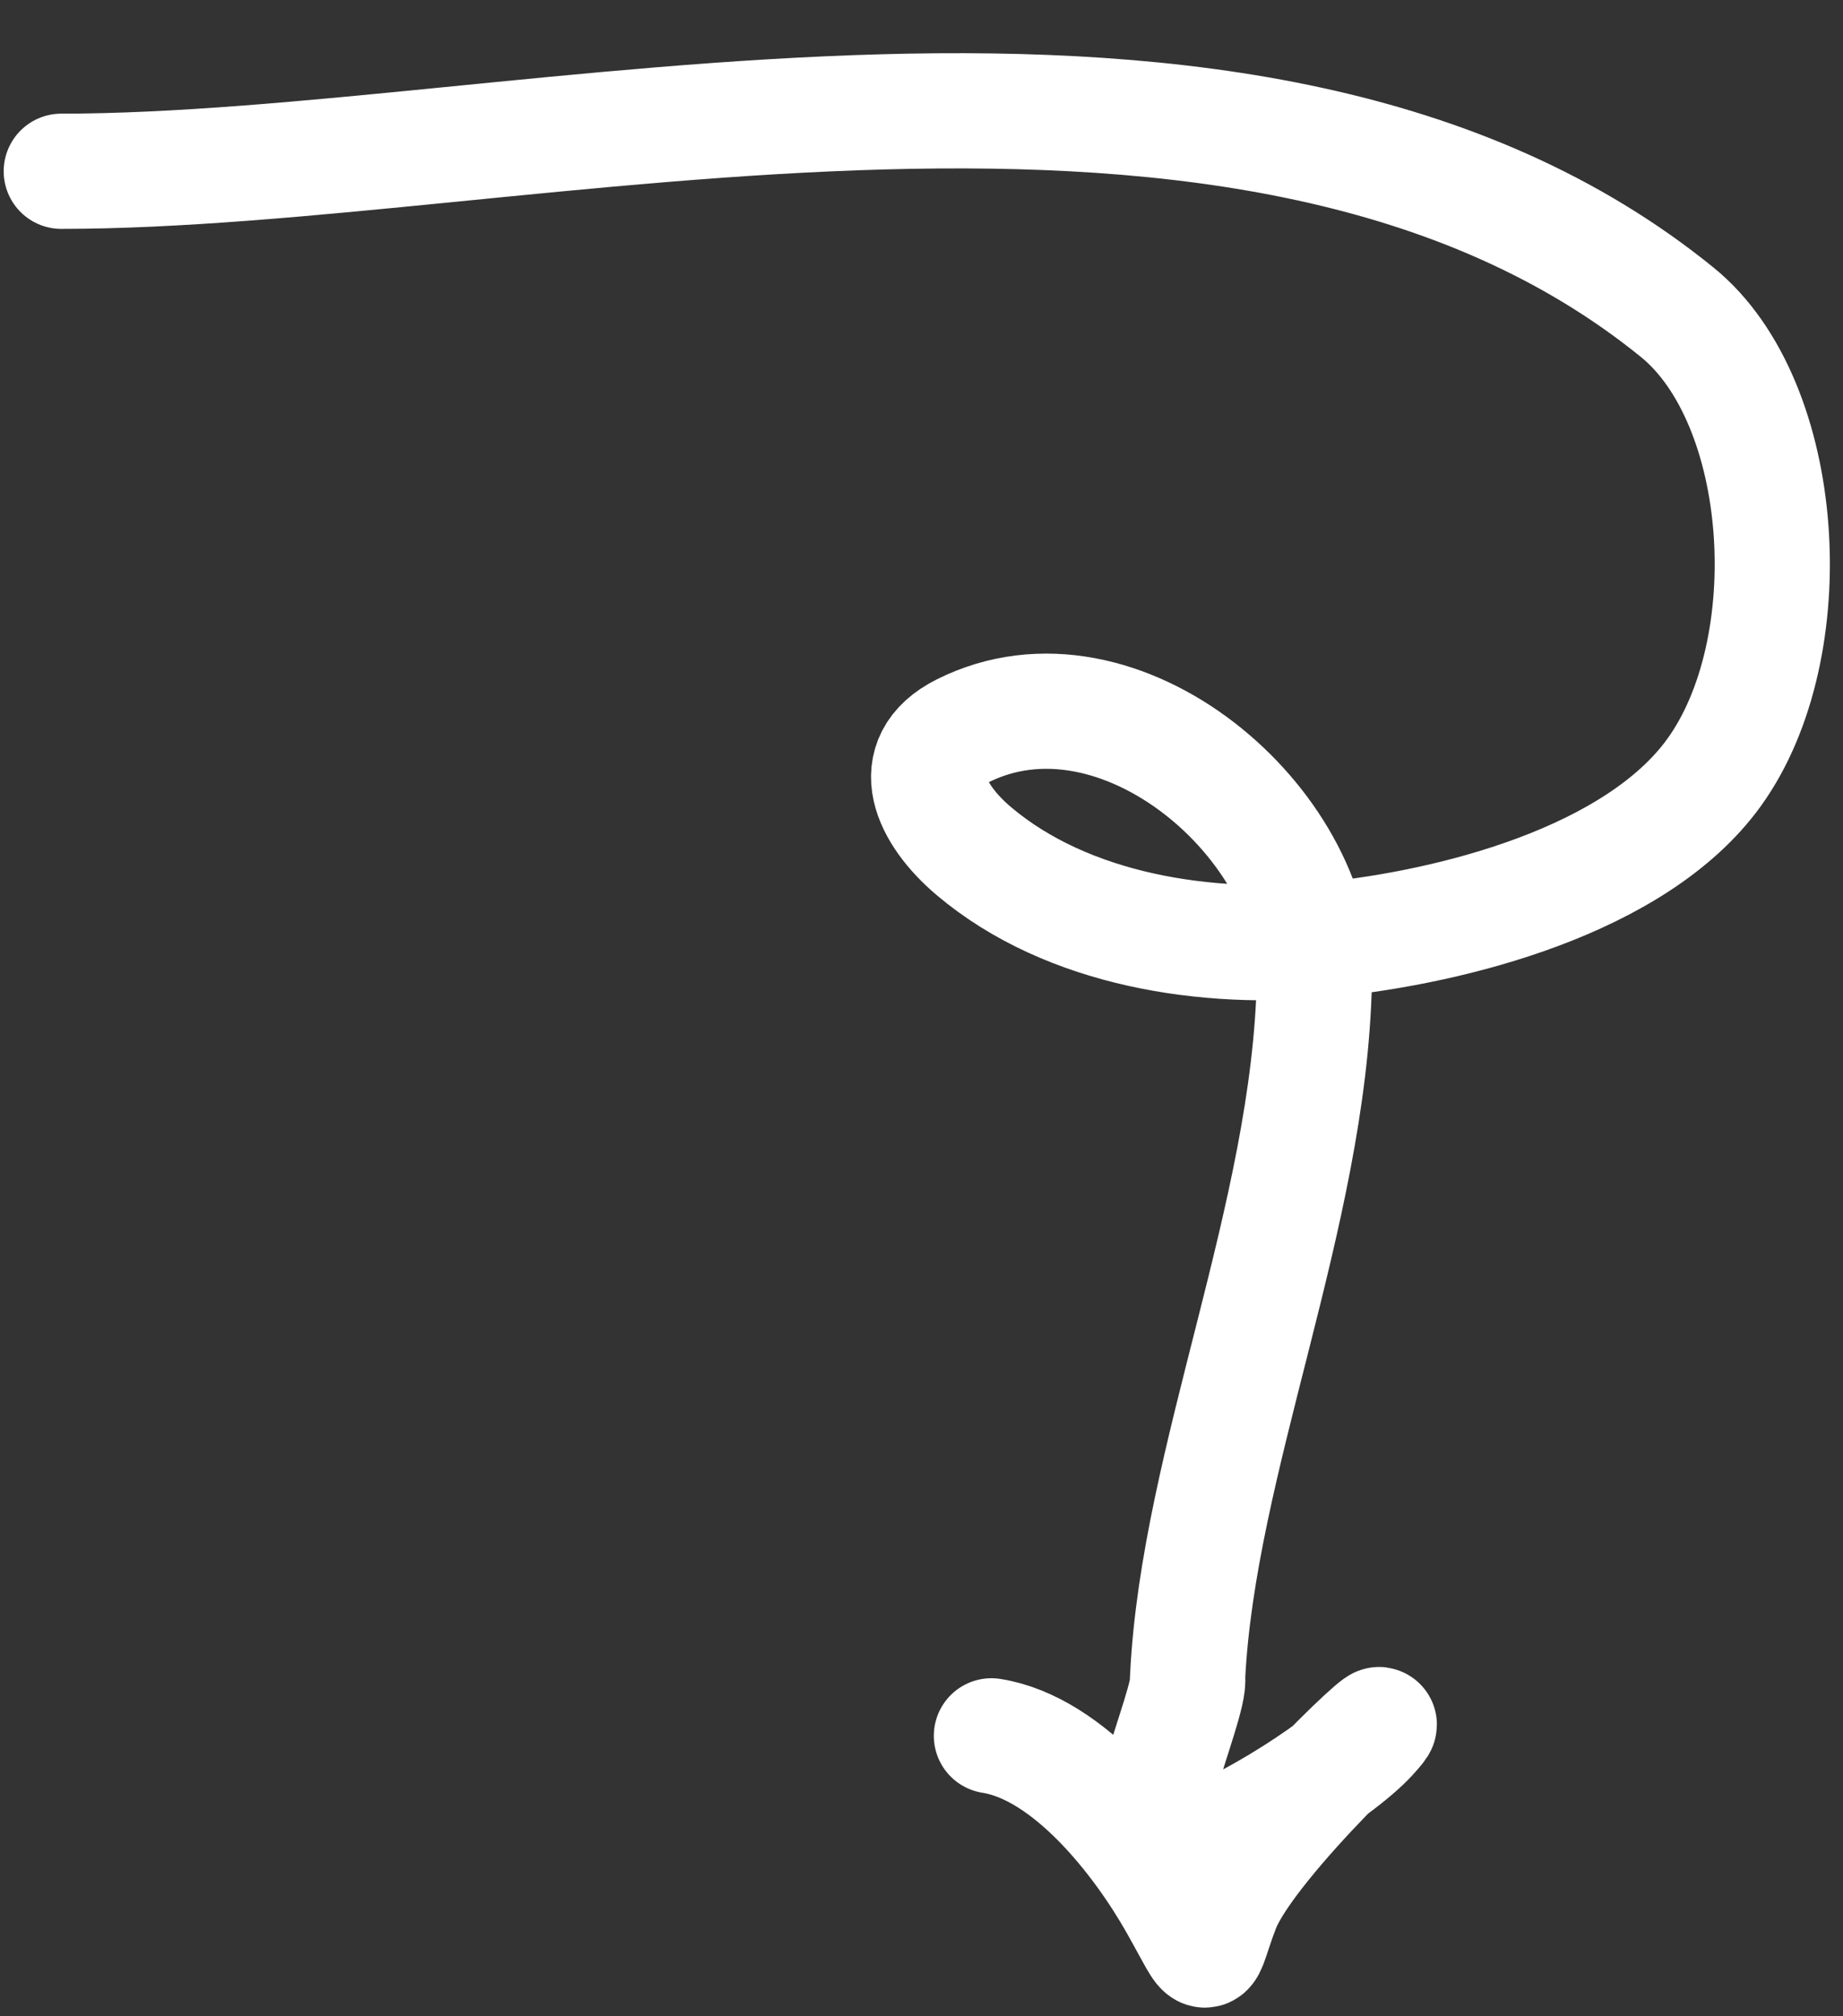 <svg width="32" height="35" viewBox="0 0 32 35" fill="none" xmlns="http://www.w3.org/2000/svg">
<rect x="0" y="0" width="32" height="35" fill="#333333" stroke="none"/>
<path d="M1.064 2.973C9.089 2.973 21.713 -0.593 29.122 5.421C31.05 6.985 31.322 11.249 29.761 13.41C28.405 15.287 25.224 16.089 23.073 16.308C20.971 16.521 18.539 16.154 16.905 14.771C16.163 14.143 15.687 13.201 16.714 12.687C19.436 11.323 22.881 14.308 22.821 17.038C22.732 21.104 20.803 25.346 20.62 29.121C20.696 29.584 19.385 32.307 20.311 32.155C21.267 31.997 23.233 30.752 23.794 30.132C24.653 29.184 21.68 31.925 21.221 33.116C20.859 34.055 21.051 34.153 20.434 33.061C19.802 31.941 18.562 30.345 17.214 30.132" stroke="white" stroke-width="2" stroke-linecap="round"/>
</svg>
